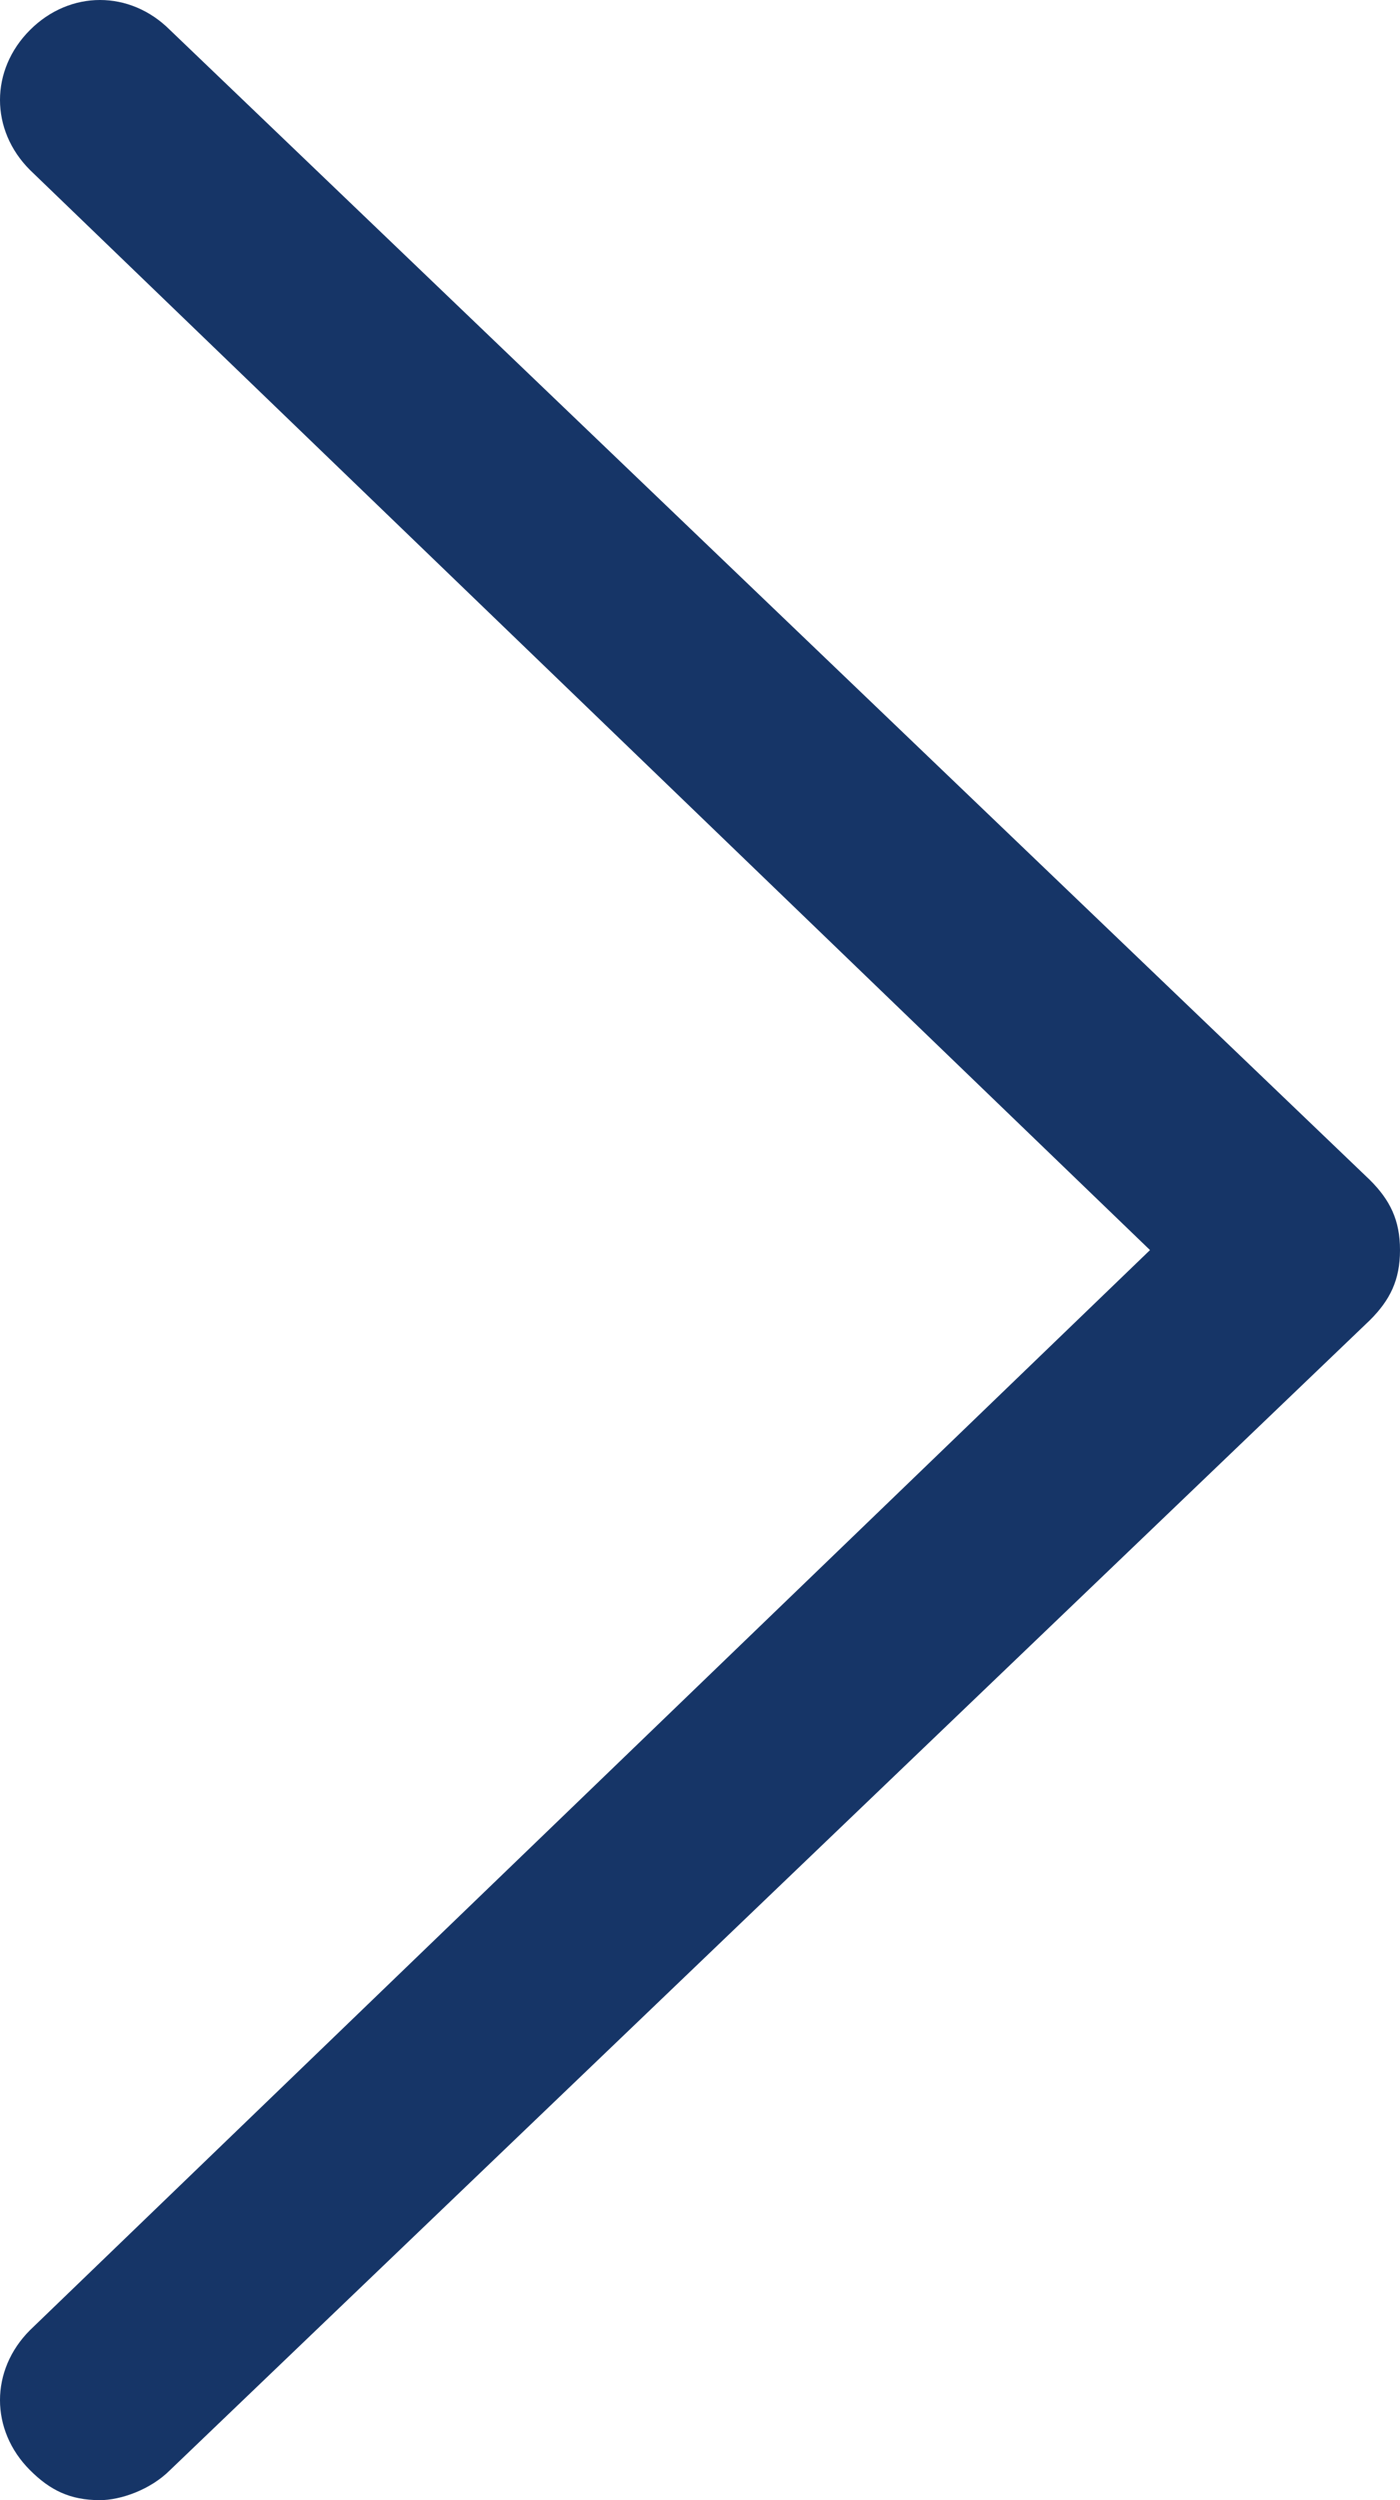 <?xml version="1.0" encoding="utf-8"?>
<!-- Generator: Adobe Illustrator 22.0.1, SVG Export Plug-In . SVG Version: 6.00 Build 0)  -->
<svg version="1.1" id="Isolation_Mode" xmlns="http://www.w3.org/2000/svg" xmlns:xlink="http://www.w3.org/1999/xlink" x="0px"
	 y="0px" width="14px" height="25px" viewBox="0 0 14 25" style="enable-background:new 0 0 14 25;" xml:space="preserve">
<style type="text/css">
	.st0{fill:#163567;}
</style>
<g>
	<path class="st0" d="M1,25c-0.3,0-0.5-0.1-0.7-0.3c-0.4-0.4-0.4-1,0-1.4l11.2-10.8L0.3,1.7c-0.4-0.4-0.4-1,0-1.4
		c0.4-0.4,1-0.4,1.4,0l12,11.5c0.2,0.2,0.3,0.4,0.3,0.7s-0.1,0.5-0.3,0.7l-12,11.5C1.5,24.9,1.2,25,1,25z"/>
</g>
</svg>
